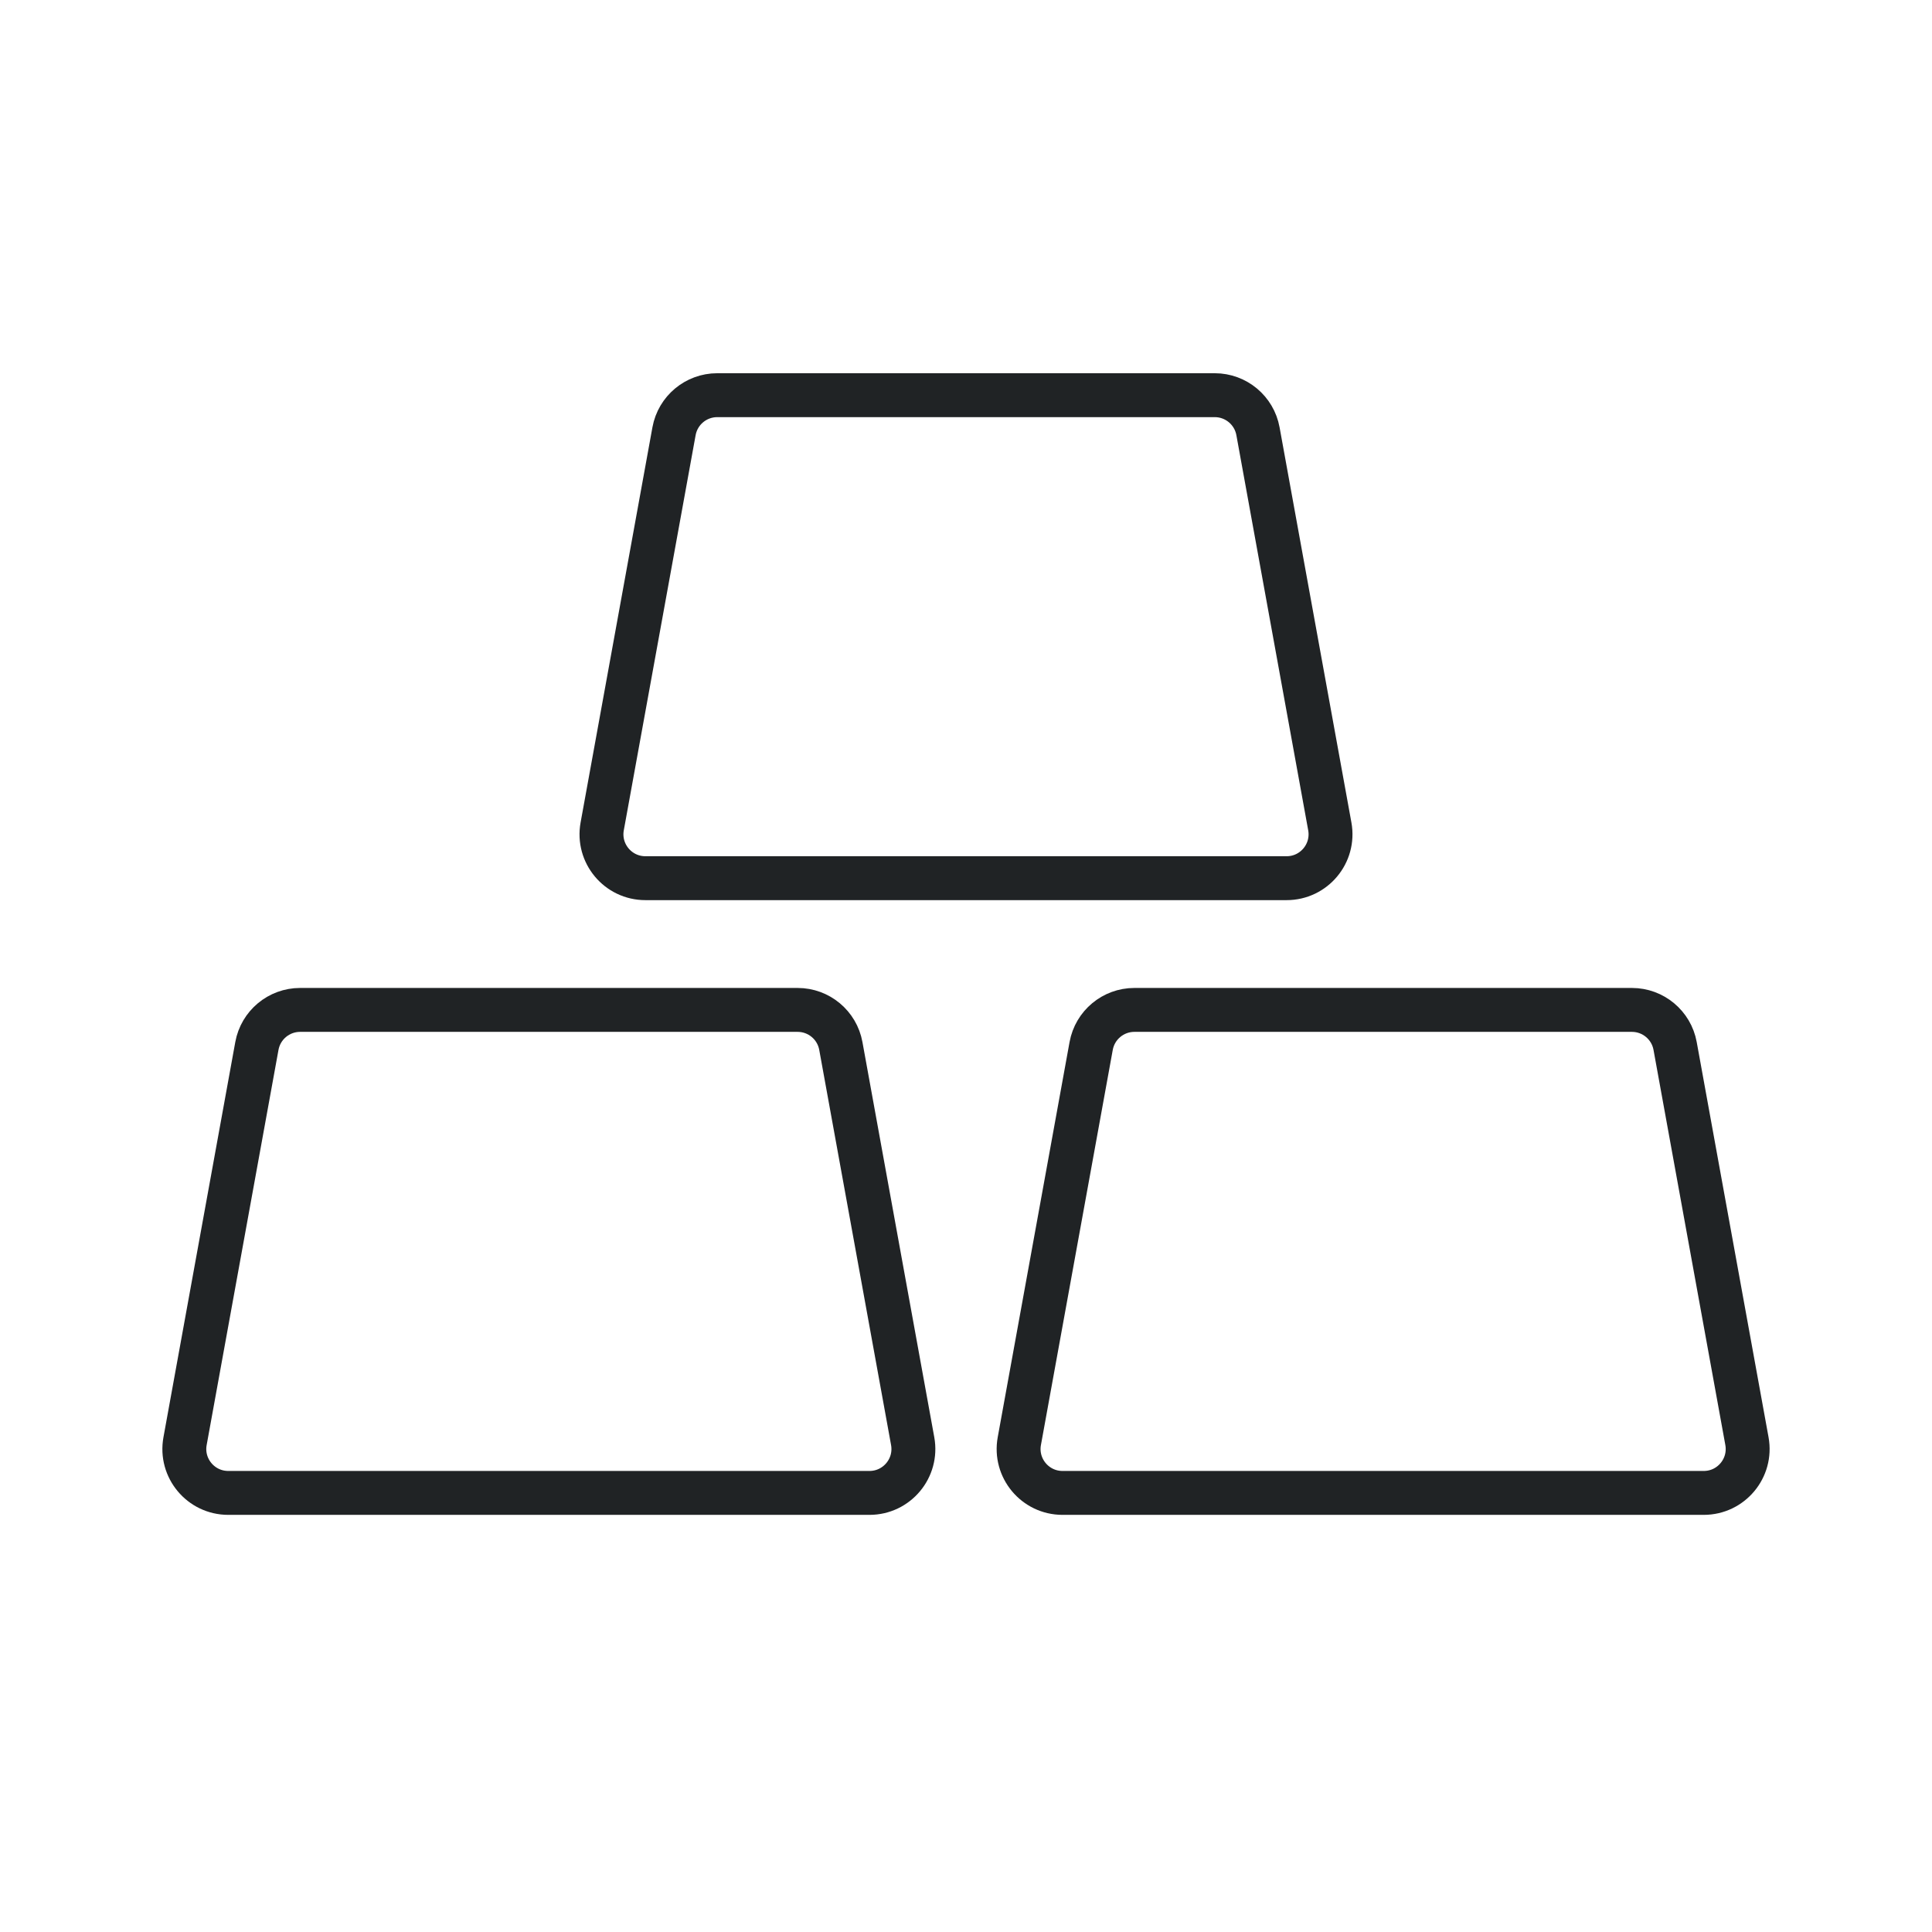 <svg width="88" height="88" viewBox="0 0 88 88" fill="none" xmlns="http://www.w3.org/2000/svg">
<path d="M30.701 19.642C30.874 18.691 31.703 18 32.669 18H55.331C56.297 18 57.126 18.691 57.299 19.642L60.571 37.642C60.794 38.87 59.851 40 58.604 40H29.396C28.149 40 27.206 38.87 27.429 37.642L30.701 19.642Z" stroke="#202325" stroke-width="2" stroke-linecap="round" stroke-linejoin="round"/>
<path d="M11.701 47.642C11.874 46.691 12.703 46 13.669 46H36.331C37.297 46 38.126 46.691 38.299 47.642L41.571 65.642C41.794 66.87 40.851 68 39.604 68H10.396C9.149 68 8.205 66.87 8.429 65.642L11.701 47.642Z" stroke="#202325" stroke-width="2" stroke-linecap="round" stroke-linejoin="round"/>
<path d="M49.701 47.642C49.874 46.691 50.703 46 51.669 46H74.331C75.297 46 76.126 46.691 76.299 47.642L79.571 65.642C79.794 66.87 78.851 68 77.604 68H48.396C47.149 68 46.206 66.87 46.429 65.642L49.701 47.642Z" stroke="#202325" stroke-width="2" stroke-linecap="round" stroke-linejoin="round"/>
</svg>
